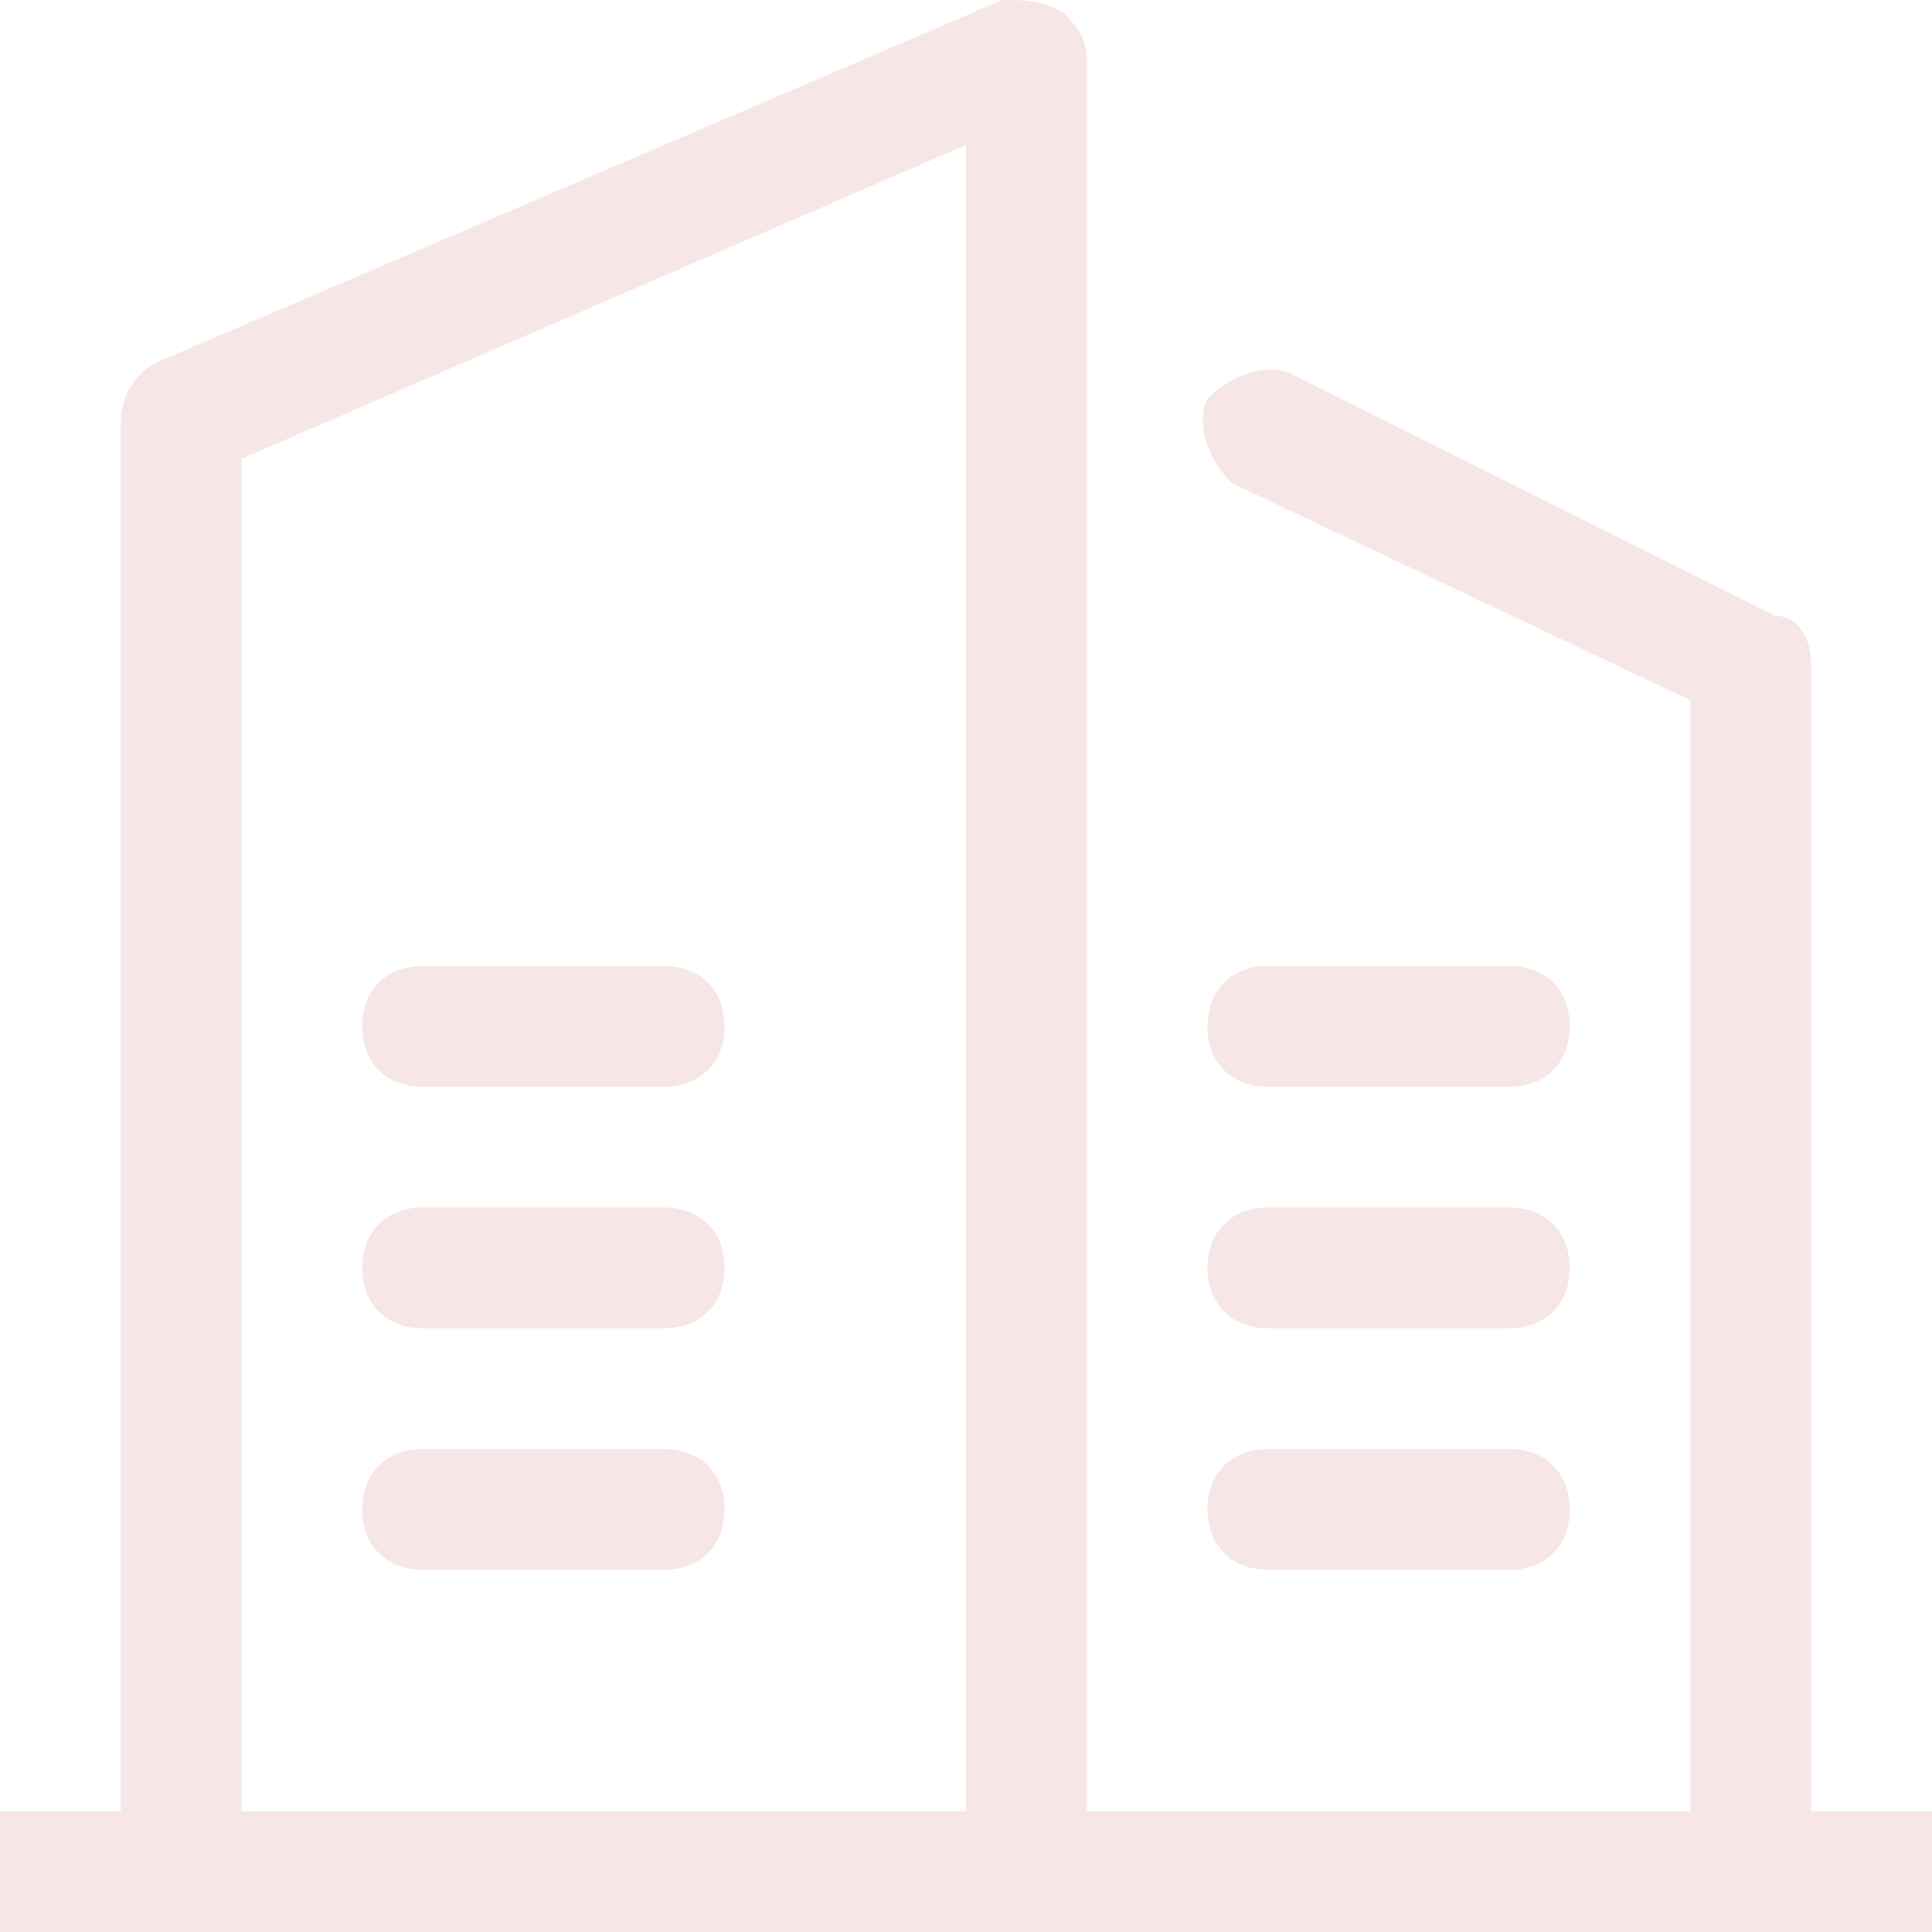 ﻿<?xml version="1.0" encoding="utf-8"?>
<svg version="1.1" xmlns:xlink="http://www.w3.org/1999/xlink" width="160px" height="160px" xmlns="http://www.w3.org/2000/svg">
  <g transform="matrix(1 0 0 1 -470 -1268 )">
    <path d="M 160 150  L 150 150  L 150 55  C 150 53  149 51  147 51  L 107 31  C 105 30  102 31  100 33  C 99 35  100 38  102 40  L 140 58  L 140 150  L 90 150  L 90 5  C 90 3  89 2  88 1  C 86 0  85 0  83 0  L 13 30  C 11 31  10 33  10 35  L 10 150  L 0 150  L 0 160  L 160 160  L 160 150  Z M 80 12  L 80 150  L 20 150  L 20 38  L 80 12  Z M 30 85  C 30 88  32 90  35 90  L 55 90  C 58 90  60 88  60 85  C 60 82  58 80  55 80  L 35 80  C 32 80  30 82  30 85  Z M 30 105  C 30 108  32 110  35 110  L 55 110  C 58 110  60 108  60 105  C 60 102  58 100  55 100  L 35 100  C 32 100  30 102  30 105  Z M 30 125  C 30 128  32 130  35 130  L 55 130  C 58 130  60 128  60 125  C 60 122  58 120  55 120  L 35 120  C 32 120  30 122  30 125  Z M 100 85  C 100 88  102 90  105 90  L 125 90  C 128 90  130 88  130 85  C 130 82  128 80  125 80  L 105 80  C 102 80  100 82  100 85  Z M 100 105  C 100 108  102 110  105 110  L 125 110  C 128 110  130 108  130 105  C 130 102  128 100  125 100  L 105 100  C 102 100  100 102  100 105  Z M 100 125  C 100 128  102 130  105 130  L 125 130  C 128 130  130 128  130 125  C 130 122  128 120  125 120  L 105 120  C 102 120  100 122  100 125  Z " fill-rule="nonzero" fill="#b30000" stroke="none" fill-opacity="0.098" transform="matrix(1 0 0 1 470 1268 )" />
  </g>
</svg>
